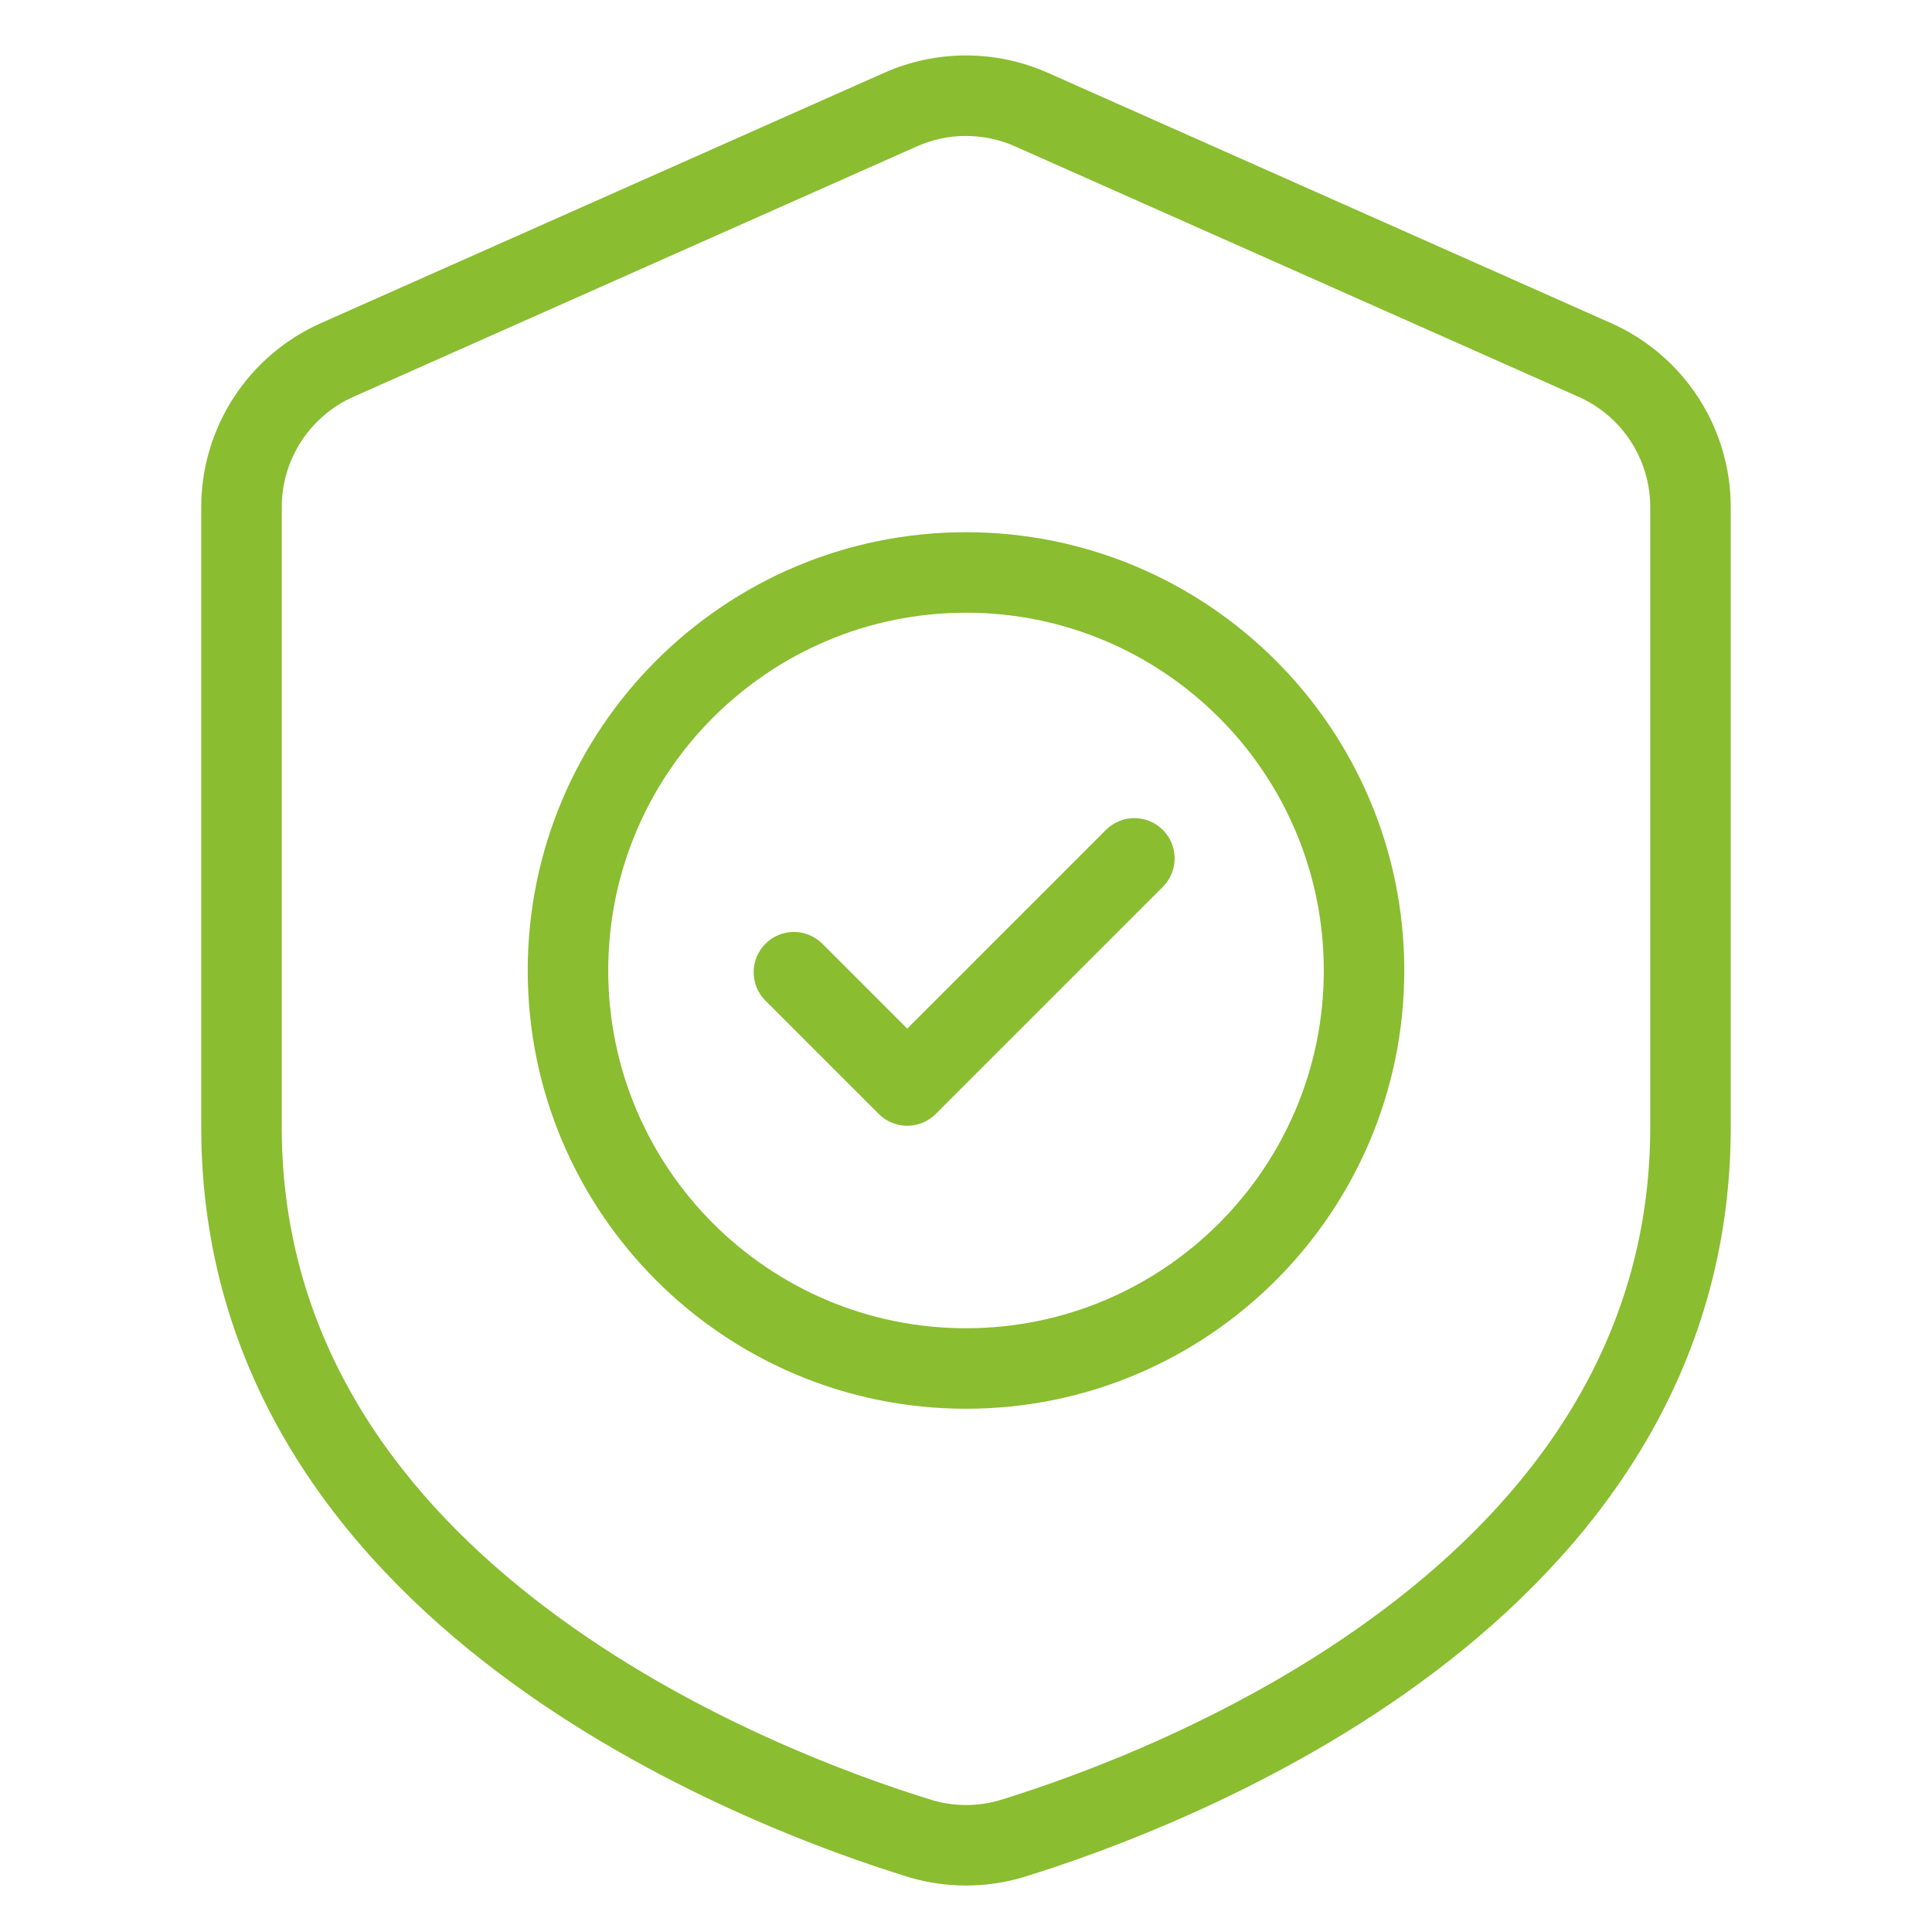 <svg width="80" height="80" viewBox="0 0 80 80" fill="none" xmlns="http://www.w3.org/2000/svg">
<path fill-rule="evenodd" clip-rule="evenodd" d="M71.666 20.998C71.666 19.387 71.198 17.809 70.32 16.458C69.442 15.107 68.191 14.039 66.718 13.383L43.385 3.013C42.319 2.54 41.166 2.296 40 2.296C38.834 2.296 37.681 2.54 36.615 3.013L13.281 13.383C11.809 14.039 10.557 15.107 9.679 16.458C8.801 17.809 8.333 19.387 8.333 20.998V46.667C8.333 56.957 14.026 64.277 20.633 69.262C27.055 74.105 34.315 76.713 37.676 77.743L37.703 77.752C39.203 78.183 40.794 78.184 42.295 77.753L42.325 77.745C45.686 76.713 52.945 74.107 59.366 69.262C65.973 64.277 71.666 56.957 71.666 46.667V20.998ZM68.333 20.998V46.667C68.333 55.768 63.203 62.19 57.358 66.6C51.338 71.143 44.528 73.582 41.363 74.553C40.474 74.805 39.533 74.805 38.645 74.553C35.473 73.58 28.663 71.143 22.641 66.6C16.796 62.19 11.666 55.768 11.666 46.667V20.998C11.666 20.031 11.947 19.085 12.474 18.274C13.002 17.463 13.752 16.823 14.636 16.43L37.97 6.06C38.609 5.776 39.3 5.629 40 5.629C40.699 5.629 41.391 5.776 42.03 6.06L65.363 16.43C66.247 16.823 66.998 17.463 67.525 18.274C68.052 19.085 68.333 20.031 68.333 20.998Z" fill="#8ABD30"/>
<path fill-rule="evenodd" clip-rule="evenodd" d="M40 22.038C29.983 22.038 21.852 30.17 21.852 40.185C21.852 50.201 29.983 58.333 40 58.333C50.017 58.333 58.148 50.201 58.148 40.185C58.148 30.17 50.017 22.038 40 22.038ZM40 25.371C48.177 25.371 54.815 32.008 54.815 40.185C54.815 48.361 48.177 55 40 55C31.823 55 25.185 48.361 25.185 40.185C25.185 32.008 31.823 25.371 40 25.371Z" fill="#8ABD30"/>
<path fill-rule="evenodd" clip-rule="evenodd" d="M31.675 41.415L36.388 46.128C36.701 46.441 37.125 46.616 37.567 46.616C38.008 46.616 38.432 46.441 38.745 46.128L48.172 36.702C48.475 36.387 48.643 35.966 48.639 35.529C48.636 35.092 48.46 34.674 48.151 34.365C47.842 34.056 47.424 33.881 46.987 33.877C46.55 33.873 46.129 34.041 45.815 34.345L37.567 42.593L34.032 39.058C33.717 38.755 33.296 38.587 32.859 38.59C32.422 38.594 32.004 38.769 31.695 39.078C31.386 39.388 31.211 39.806 31.207 40.242C31.203 40.679 31.371 41.1 31.675 41.415Z" fill="#8ABD30"/>
</svg>
